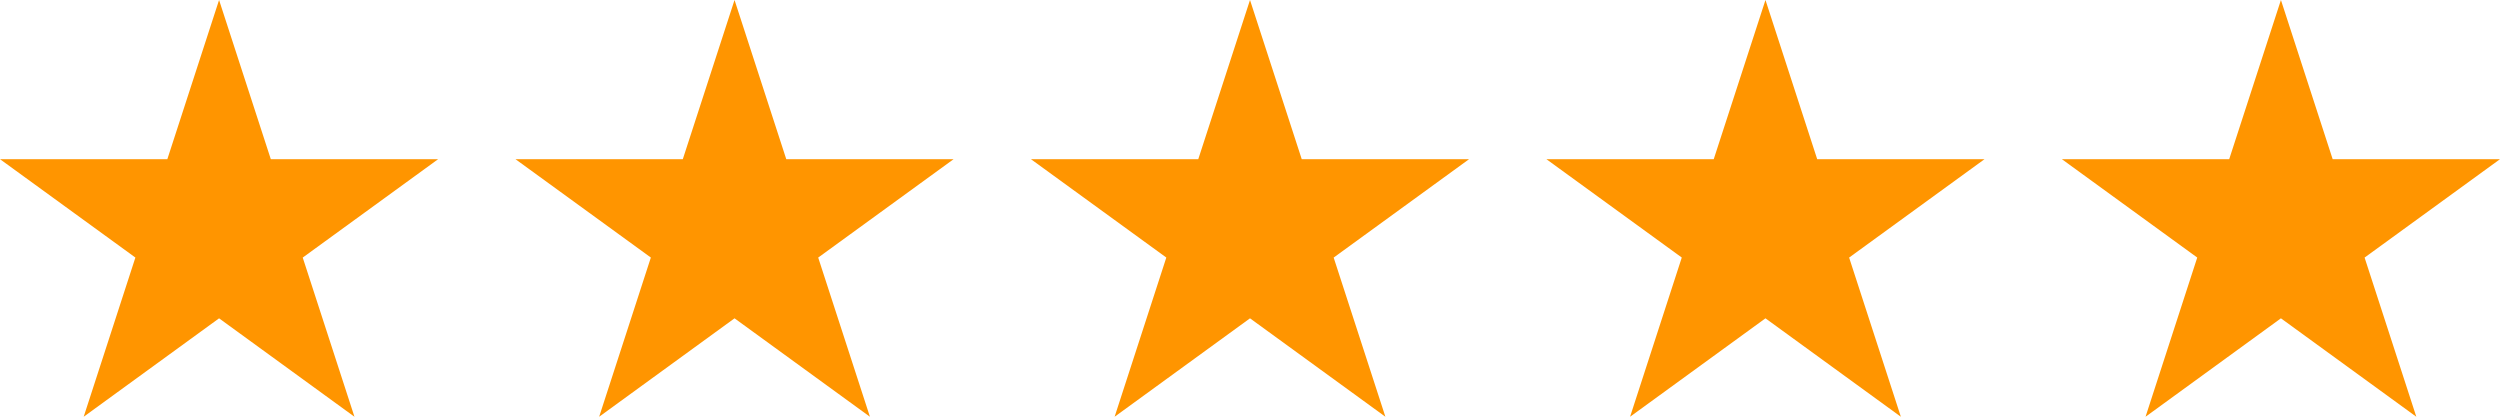 <svg xmlns="http://www.w3.org/2000/svg" width="97" height="16.17"><path fill="#ff9500" d="M17 6.176h-6.493L8.5 0 6.493 6.176H0l5.253 3.817-2.006 6.177L8.5 12.351l5.253 3.819-2.007-6.176Zm20 0h-6.493L28.5 0l-2.007 6.176H20l5.253 3.817-2.006 6.177 5.253-3.819 5.253 3.819-2.007-6.176Zm20 0h-6.493L48.5 0l-2.007 6.176H40l5.253 3.817-2.006 6.177 5.253-3.819 5.253 3.819-2.007-6.176Zm20 0h-6.493L68.5 0l-2.007 6.176H60l5.253 3.817-2.006 6.177 5.253-3.819 5.253 3.819-2.007-6.176Zm20 0h-6.493L88.5 0l-2.007 6.176H80l5.253 3.817-2.006 6.177 5.253-3.819 5.253 3.819-2.007-6.176Z"/></svg>